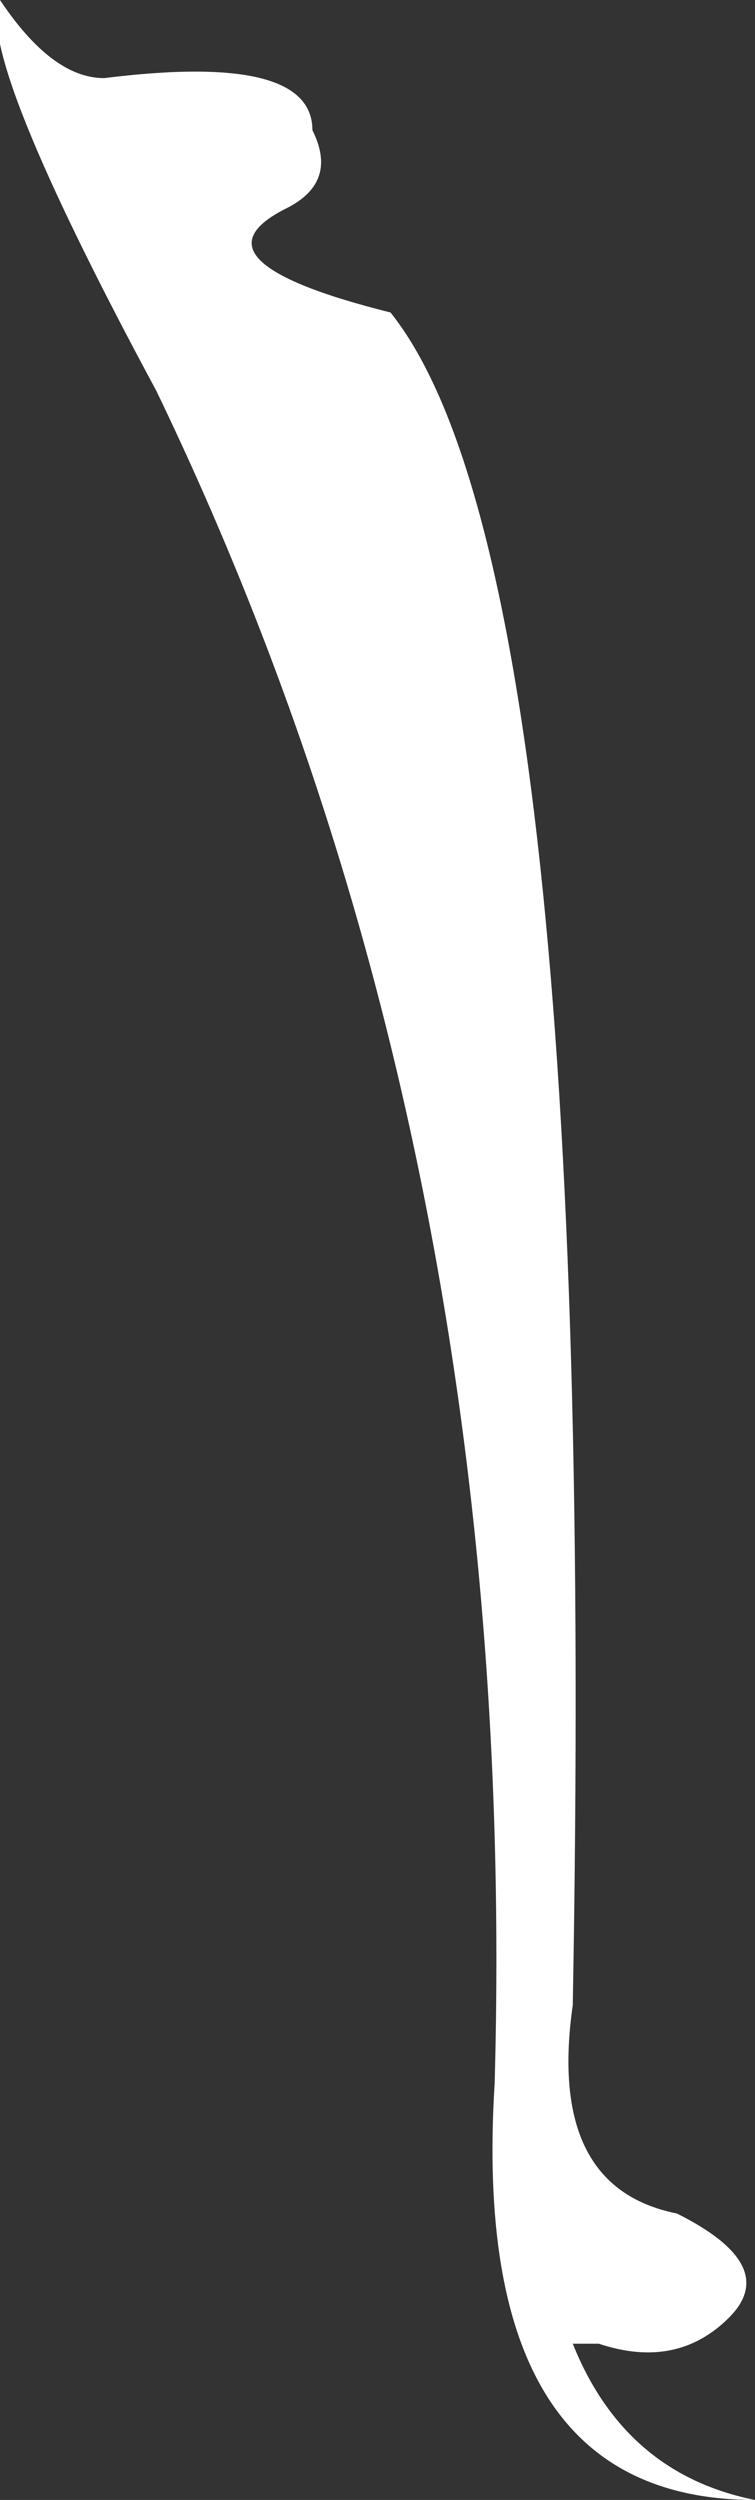 <?xml version="1.0" encoding="UTF-8" standalone="no"?>
<svg xmlns:xlink="http://www.w3.org/1999/xlink" height="4.8px" width="1.45px" xmlns="http://www.w3.org/2000/svg">
  <rect width="100%" height="100%" fill="#333333" stroke="none"/>
  <g transform="matrix(1.0, 0.0, 0.0, 1.0, 0.0, 0.0)">
    <path d="M0.75 0.6 Q1.15 1.1 1.1 3.85 1.05 4.2 1.3 4.25 1.5 4.35 1.4 4.45 1.3 4.55 1.15 4.5 L1.1 4.5 Q1.2 4.75 1.45 4.8 0.9 4.8 0.95 4.0 1.0 2.2 0.3 0.75 -0.05 0.1 0.0 0.0 0.1 0.15 0.2 0.15 0.6 0.1 0.6 0.25 0.65 0.35 0.55 0.4 0.35 0.5 0.75 0.6" fill="#ffffff" fill-rule="evenodd" stroke="none"/>
  </g>
</svg>
